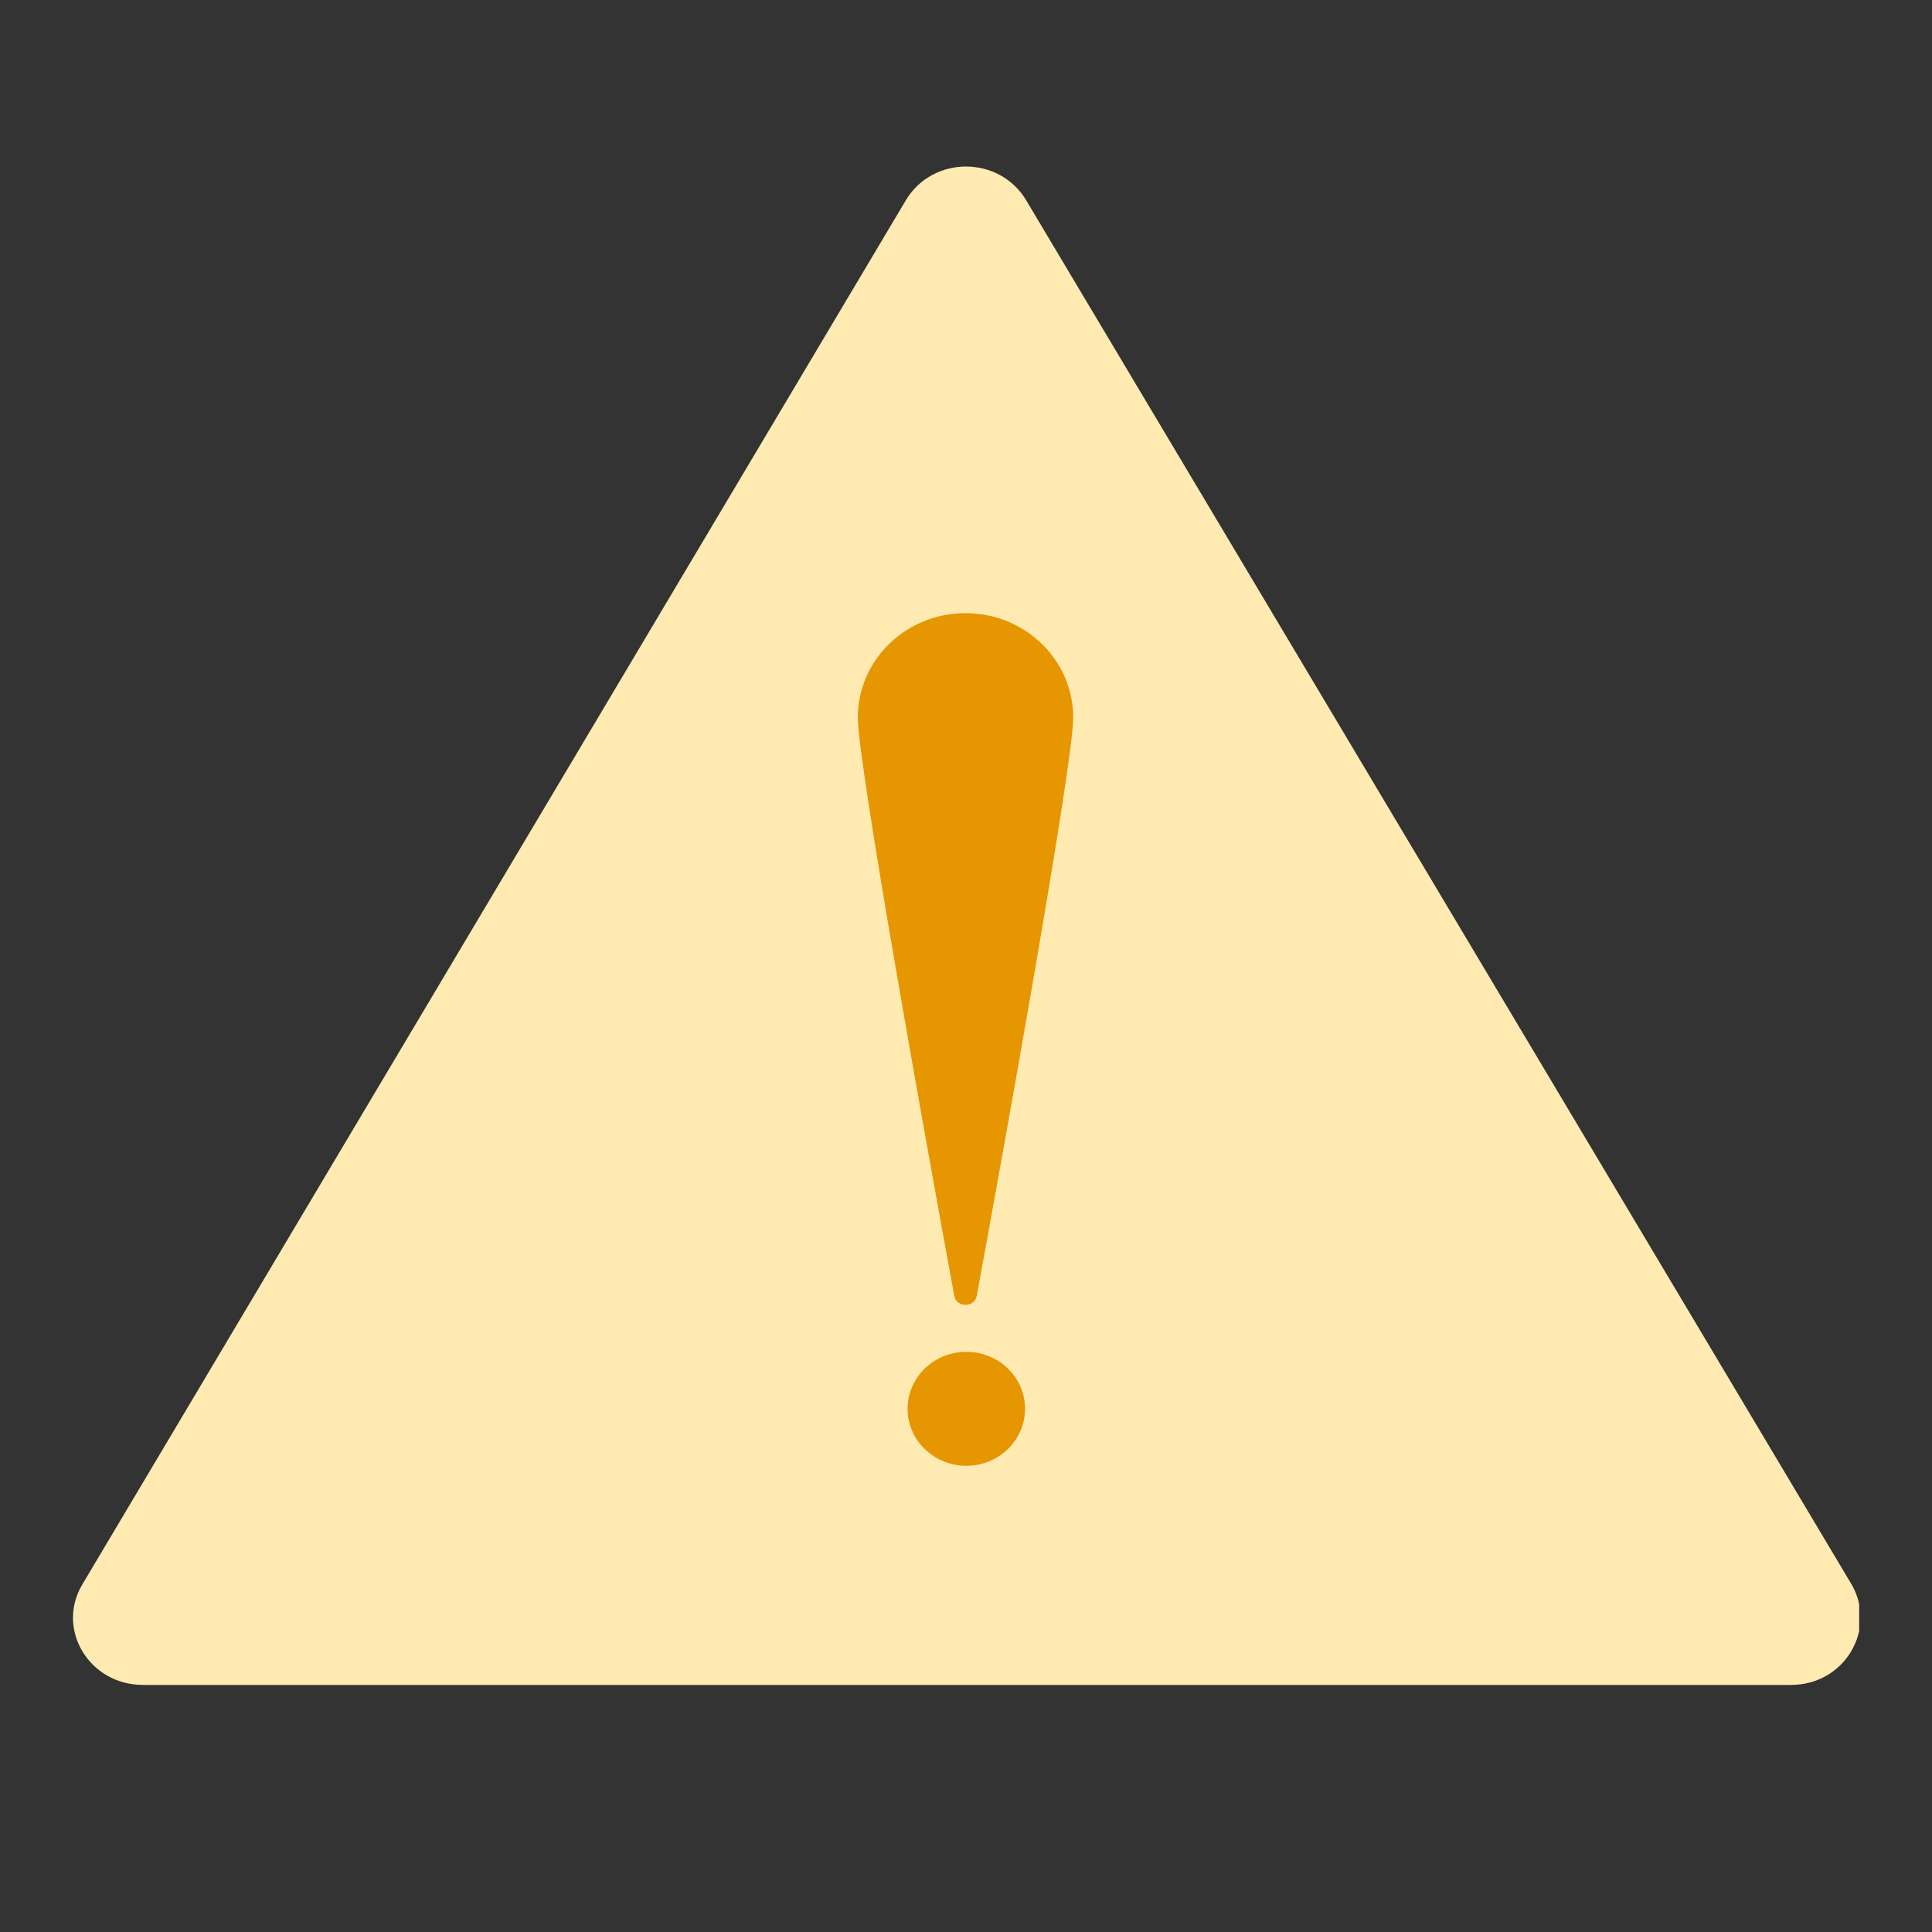 <svg width="58" height="58" viewBox="0 0 58 58" fill="none" xmlns="http://www.w3.org/2000/svg">
<rect x="0" y="0" width="58" height="58" fill="#333333" stroke="none"/>
<g clip-path="url(#clip0_92_1416)">
<path d="M27.197 6.007L2.475 47.561C1.667 48.904 2.677 50.583 4.292 50.583H53.766C55.381 50.583 56.362 48.904 55.583 47.561L30.803 6.007C29.995 4.664 28.005 4.664 27.197 6.007Z" fill="#FFEBB2"/>
<path d="M32.219 21.544C32.219 19.811 30.772 18.407 28.985 18.407C27.199 18.407 25.752 19.811 25.752 21.544C25.752 22.925 27.81 34.353 28.646 38.894C28.714 39.266 29.257 39.266 29.325 38.894C30.161 34.353 32.219 22.925 32.219 21.544Z" fill="#E69600"/>
<path d="M29.01 44.004C29.984 44.004 30.773 43.238 30.773 42.293C30.773 41.348 29.984 40.583 29.01 40.583C28.035 40.583 27.246 41.348 27.246 42.293C27.246 43.238 28.035 44.004 29.01 44.004Z" fill="#E69600"/>
</g>
<defs>
<clipPath id="clip0_92_1416">
<rect width="53.627" height="45.583" fill="white" transform="translate(2.186 5)"/>
</clipPath>
</defs>
</svg>
